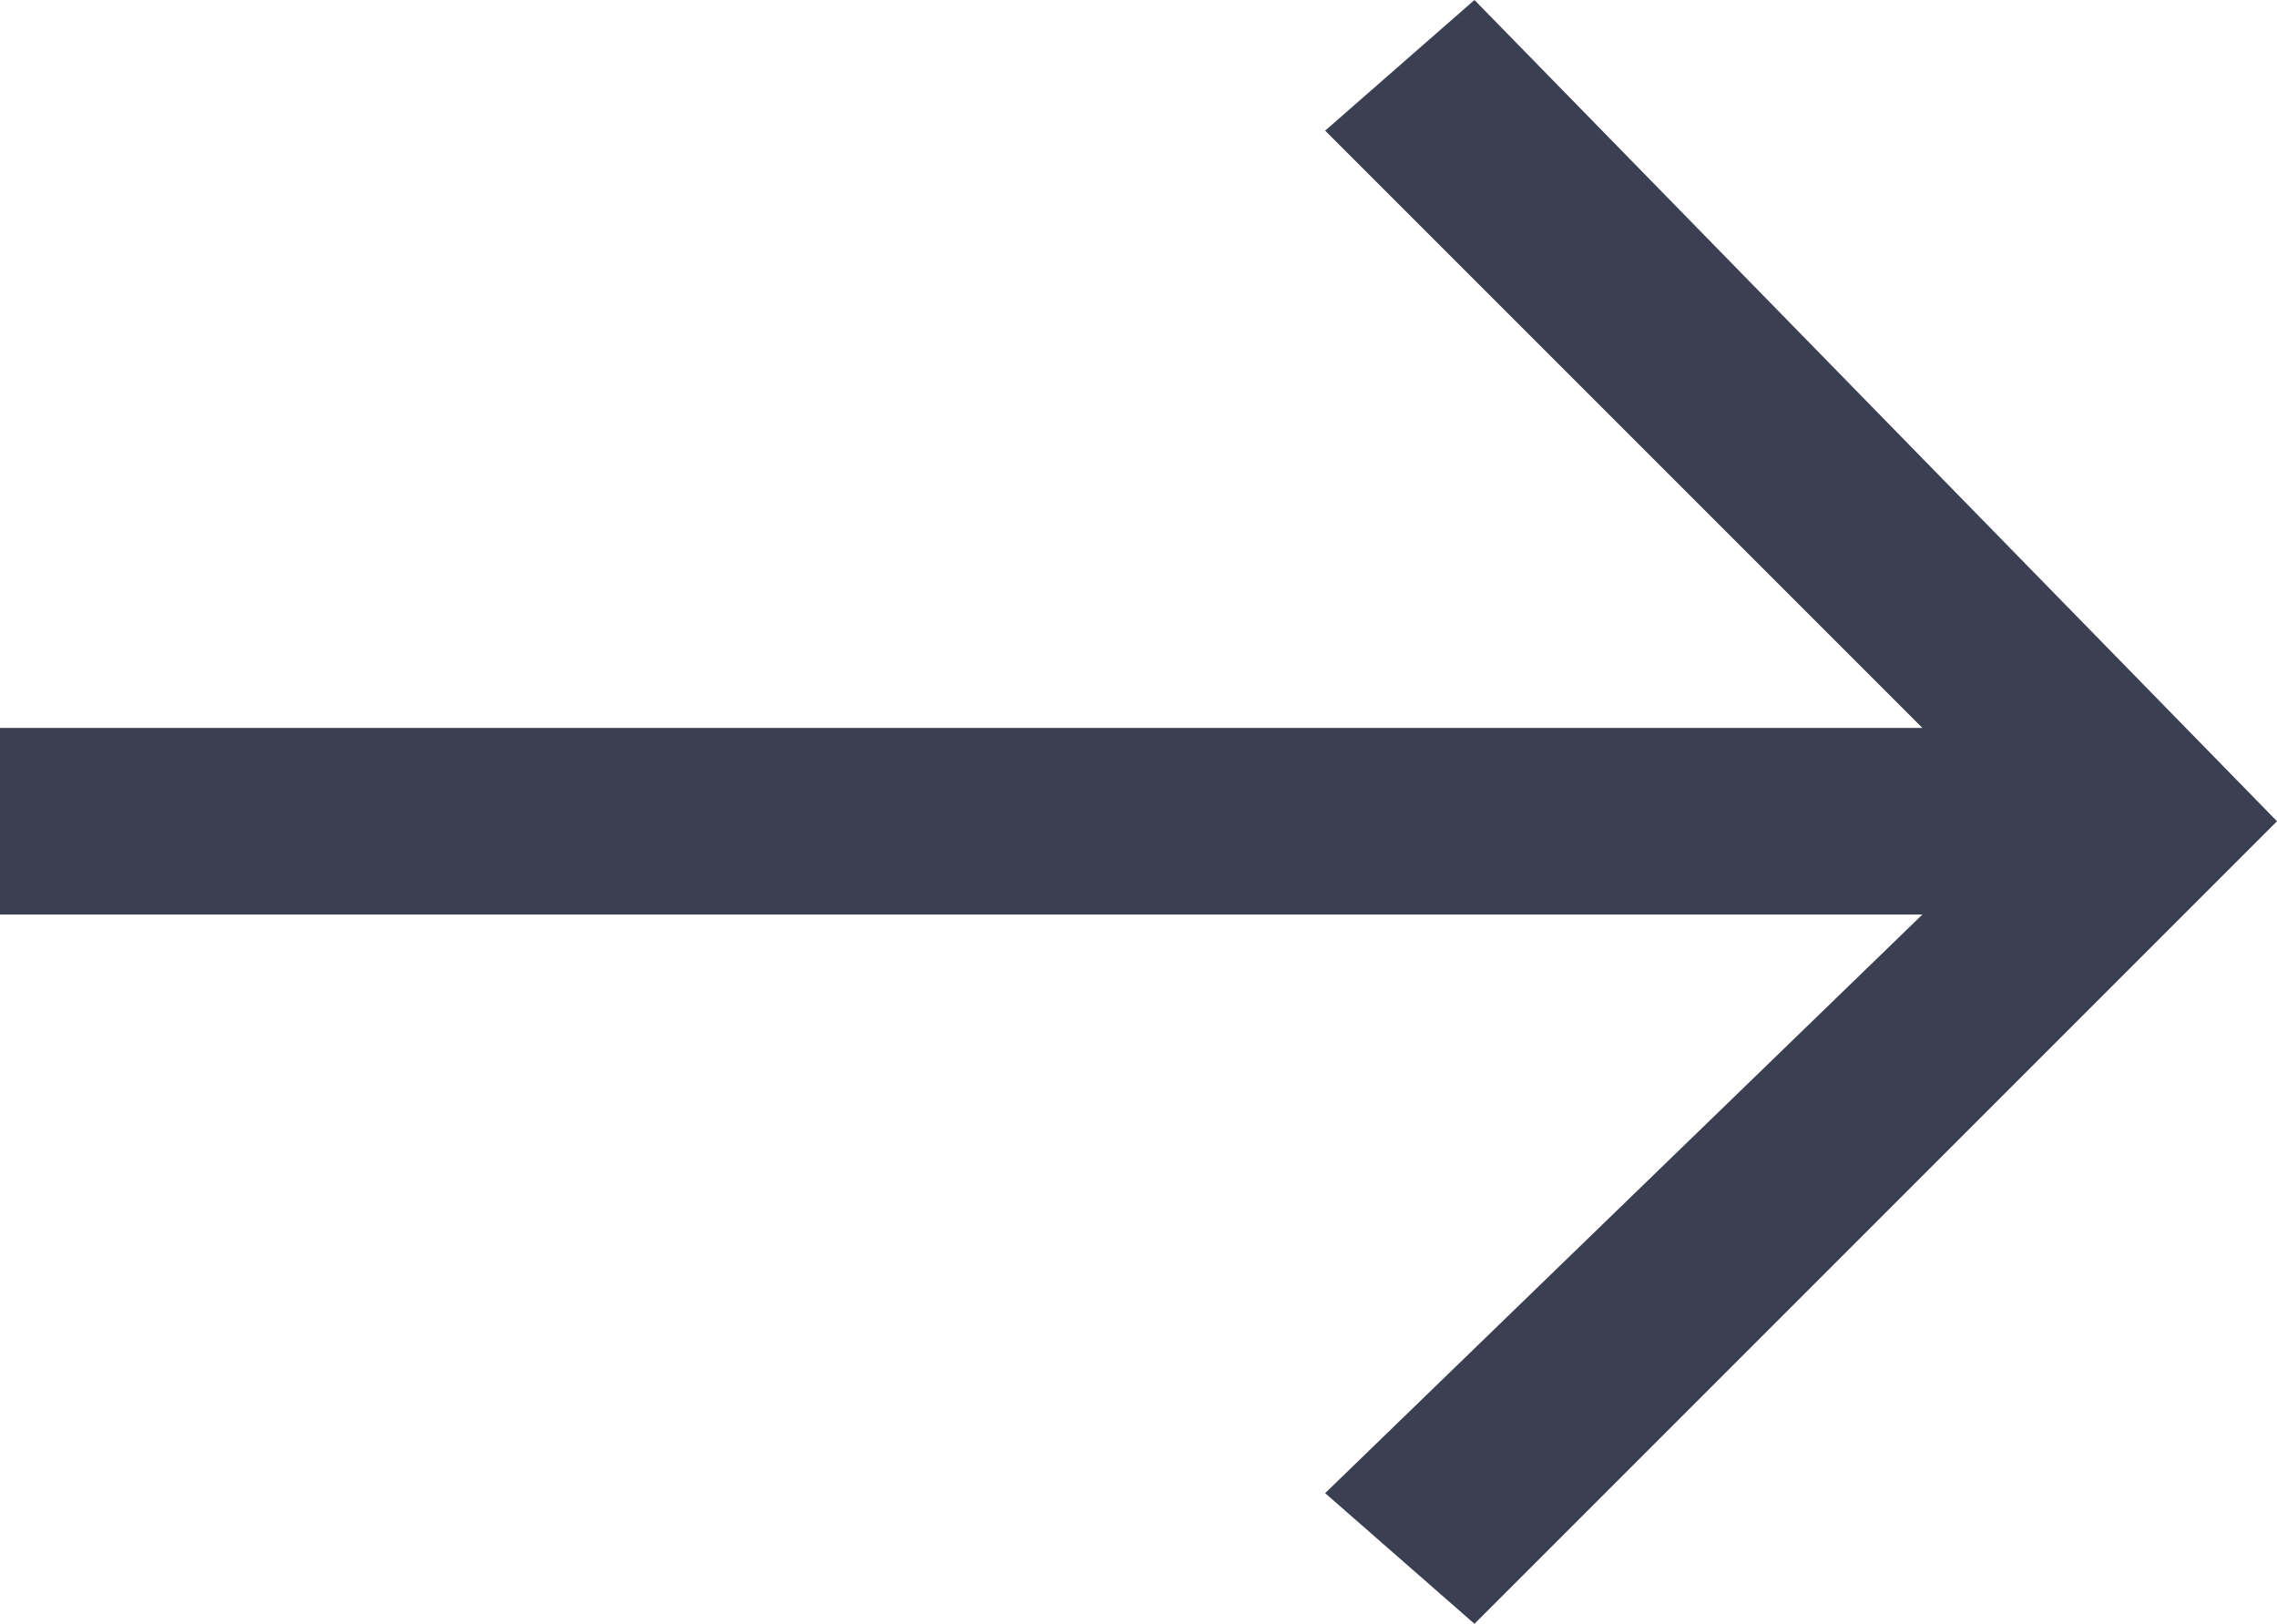 <?xml version="1.0" encoding="utf-8"?>
<!-- Generator: Adobe Illustrator 22.1.0, SVG Export Plug-In . SVG Version: 6.00 Build 0)  -->
<svg version="1.1" id="arrow-search-svg" xmlns="http://www.w3.org/2000/svg" xmlns:xlink="http://www.w3.org/1999/xlink" x="0px" y="0px"
	 viewBox="0 0 12.2 8.7" style="enable-background:new 0 0 12.2 8.7;" xml:space="preserve">
<style>
	.st0{fill:#3A3F52;}
</style>
<title>arrow</title>
<desc>Created with Sketch.</desc>
<polygon class="st0" points="7.9,0 7.1,0.7 10.3,3.9 0,3.9 0,4.9 10.3,4.9 7.1,8 7.9,8.7 12.2,4.4 "/>
</svg>
